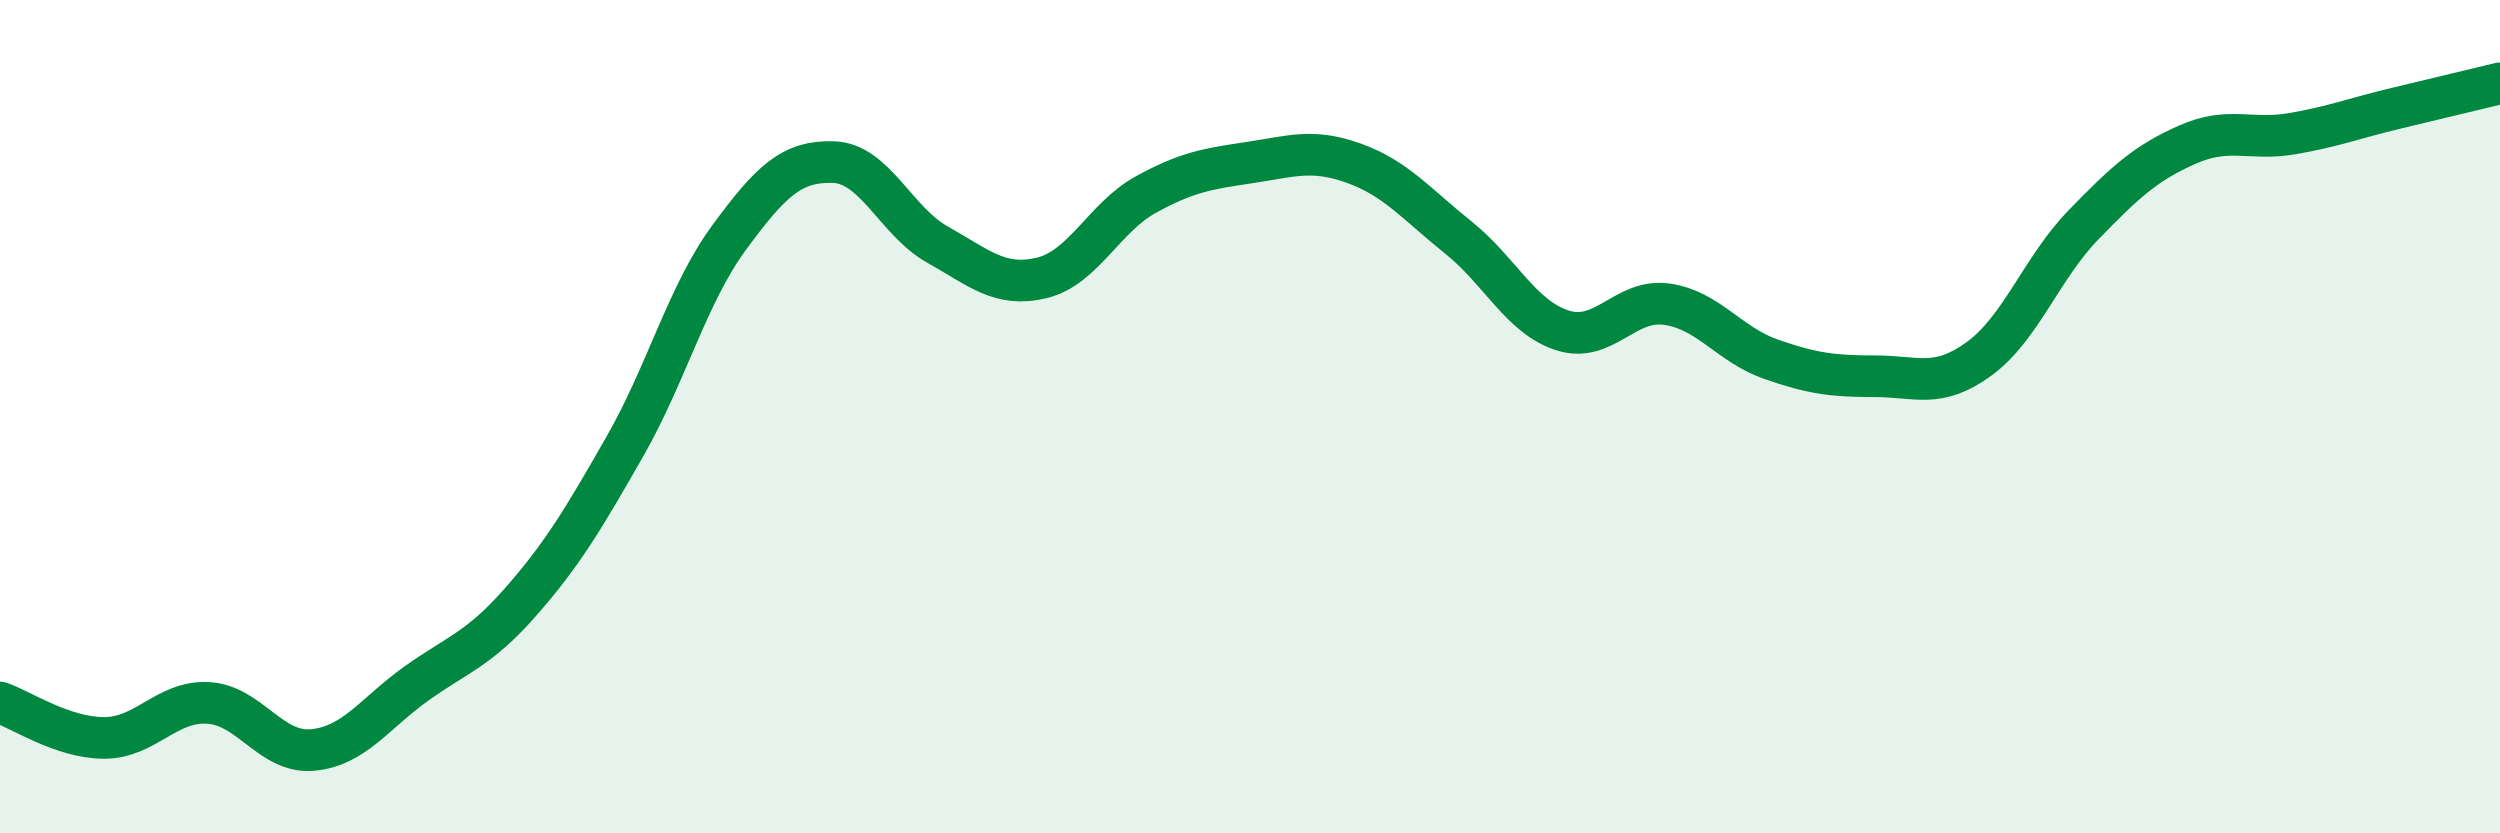 
    <svg width="60" height="20" viewBox="0 0 60 20" xmlns="http://www.w3.org/2000/svg">
      <path
        d="M 0,16.86 C 0.5,17.03 1.5,17.71 2.5,17.71 C 3.5,17.71 4,16.81 5,16.87 C 6,16.93 6.5,18.09 7.5,18 C 8.5,17.91 9,17.11 10,16.4 C 11,15.69 11.5,15.58 12.5,14.44 C 13.5,13.3 14,12.46 15,10.71 C 16,8.96 16.5,7.06 17.5,5.7 C 18.5,4.34 19,3.86 20,3.89 C 21,3.92 21.5,5.31 22.5,5.87 C 23.5,6.43 24,6.91 25,6.67 C 26,6.43 26.5,5.22 27.5,4.67 C 28.5,4.12 29,4.05 30,3.9 C 31,3.75 31.5,3.56 32.5,3.92 C 33.5,4.28 34,4.9 35,5.7 C 36,6.5 36.5,7.61 37.5,7.93 C 38.5,8.25 39,7.16 40,7.3 C 41,7.44 41.5,8.27 42.5,8.62 C 43.5,8.97 44,9.03 45,9.03 C 46,9.03 46.5,9.34 47.5,8.61 C 48.5,7.88 49,6.43 50,5.4 C 51,4.37 51.5,3.91 52.5,3.47 C 53.5,3.03 54,3.38 55,3.21 C 56,3.04 56.5,2.84 57.5,2.6 C 58.5,2.36 59.5,2.12 60,2L60 20L0 20Z"
        fill="#008740"
        opacity="0.1"
        stroke-linecap="round"
        stroke-linejoin="round"
      />
      <path
        d="M 0,16.86 C 0.5,17.03 1.5,17.71 2.5,17.71 C 3.5,17.71 4,16.81 5,16.87 C 6,16.93 6.5,18.09 7.5,18 C 8.5,17.91 9,17.11 10,16.4 C 11,15.69 11.5,15.58 12.5,14.44 C 13.5,13.3 14,12.46 15,10.71 C 16,8.96 16.5,7.06 17.5,5.7 C 18.5,4.34 19,3.86 20,3.89 C 21,3.92 21.5,5.31 22.5,5.87 C 23.5,6.43 24,6.91 25,6.67 C 26,6.43 26.5,5.22 27.5,4.67 C 28.5,4.12 29,4.05 30,3.9 C 31,3.75 31.5,3.56 32.5,3.92 C 33.5,4.28 34,4.9 35,5.7 C 36,6.5 36.5,7.61 37.5,7.93 C 38.5,8.25 39,7.16 40,7.3 C 41,7.44 41.5,8.27 42.5,8.62 C 43.5,8.97 44,9.03 45,9.03 C 46,9.03 46.5,9.34 47.5,8.61 C 48.5,7.88 49,6.43 50,5.4 C 51,4.37 51.5,3.91 52.5,3.47 C 53.5,3.03 54,3.38 55,3.21 C 56,3.04 56.5,2.84 57.5,2.6 C 58.5,2.36 59.5,2.12 60,2"
        stroke="#008740"
        stroke-width="1"
        fill="none"
        stroke-linecap="round"
        stroke-linejoin="round"
      />
    </svg>
  